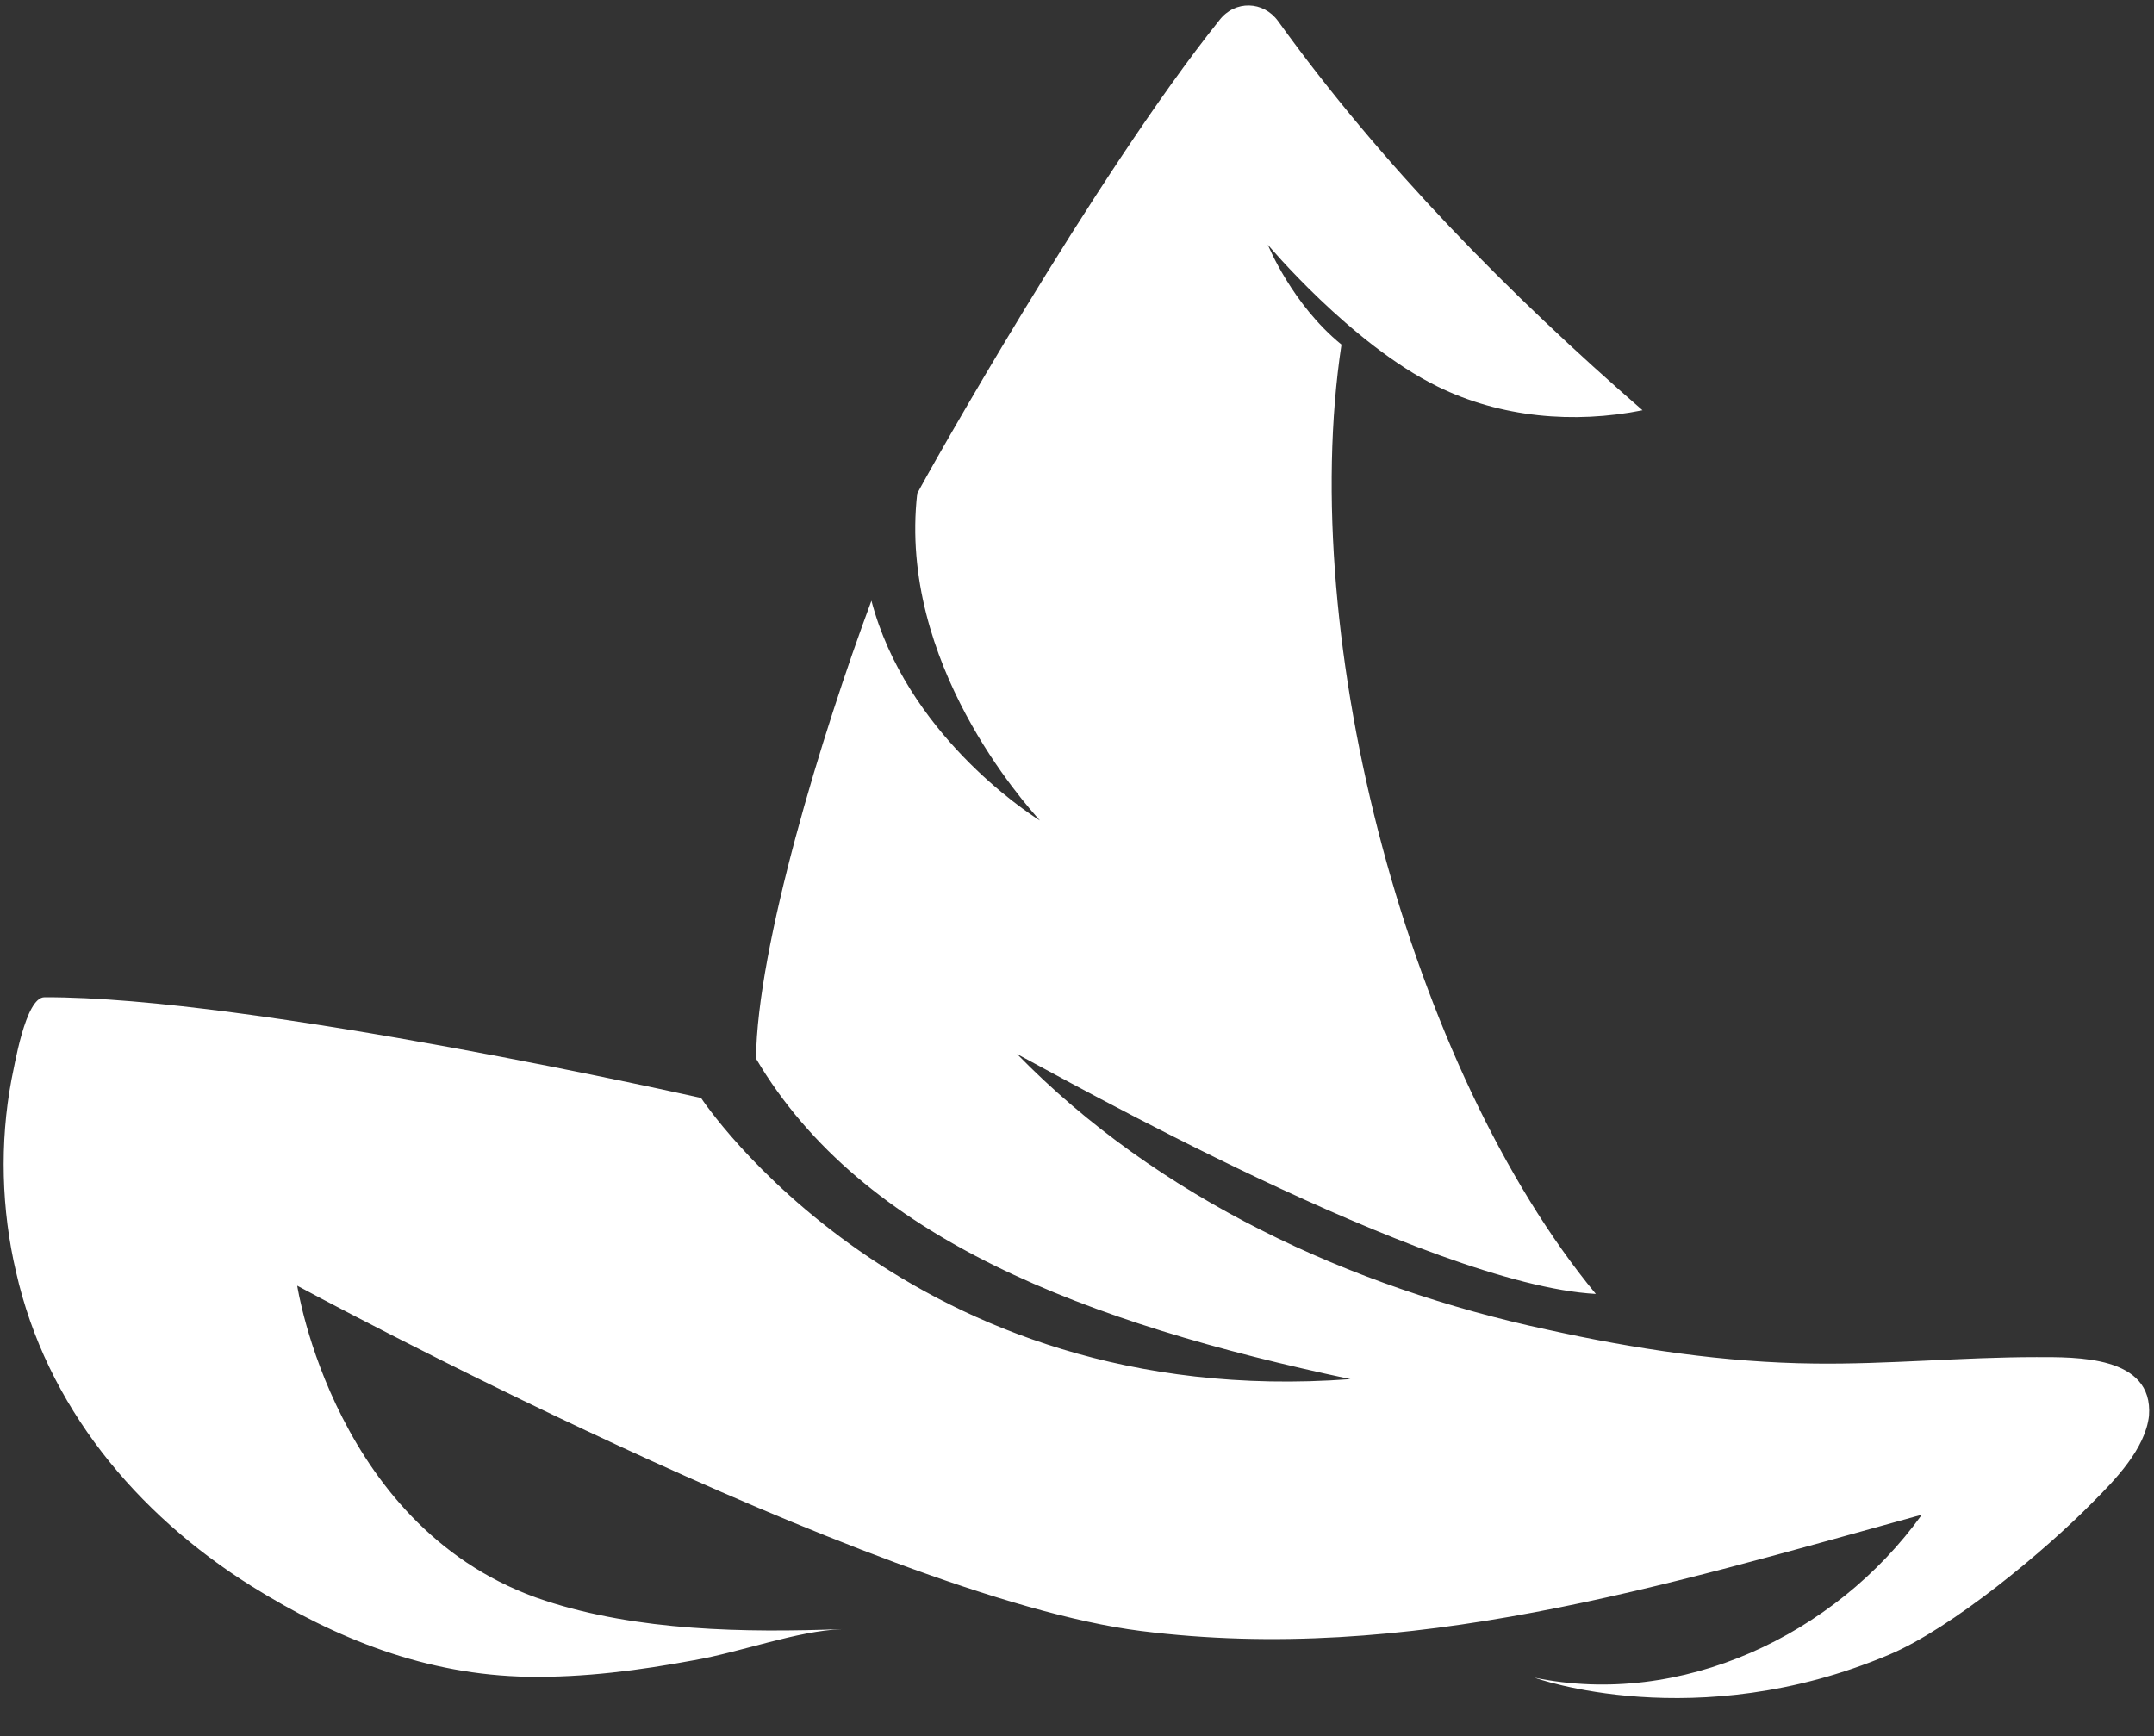 <?xml version="1.0" encoding="UTF-8" standalone="no"?><svg xmlns="http://www.w3.org/2000/svg" xmlns:xlink="http://www.w3.org/1999/xlink" data-name="Layer 2" fill="#ffffff" height="94.8" preserveAspectRatio="xMidYMid meet" version="1" viewBox="-0.2 -0.3 117.6 94.8" width="117.6" zoomAndPan="magnify"><rect x="-0.2" y="-0.3" width="117.6" height="94.8" fill="#333333" stroke="none"/><g data-name="Layer 1" id="change1_1"><path d="m117.127,77c-.2,1.8-1.85,3.5-3.05,4.7-2.6,2.65-7.7,6.9-11.15,8.35-10.55,4.45-19.35,1.25-19.35,1.25,8,1.65,16.4-2.3,21.15-8.9-14.15,3.9-28.05,8.2-42.65,6.35-14.65-1.85-46.05-18.85-46.05-18.85,0,0,2.05,13.45,13.55,17.2,5.05,1.65,10.85,1.75,16.2,1.55-2.5.1-5.5,1.25-8.1,1.7-2.95.55-6,.95-9.05.9-5.55-.1-10.45-2.05-15.1-4.95-6.3-3.95-11.2-9.85-12.85-17.15-.8-3.4-.9-7.05-.25-10.5.15-.65.75-4.5,1.8-4.5,11.25-.05,35.85,5.5,35.85,5.5,0,0,11.25,17.15,35.45,15.35-14.35-3.05-26.65-7.65-32.45-17.5.05-6.1,3.6-17.75,6.3-25,1.9,7.2,8.4,11.5,9.2,12-.8-.9-7.75-8.6-6.7-17.85.45-.9,9.7-17.35,16.5-25.85.85-1.1,2.4-1.05,3.2.05,5.65,7.85,12.65,14.95,19.9,21.25-3.75.75-7.748.401-11.2-1.3-4.732-2.331-9.258-7.739-9.258-7.739,0,0,1.311,3.249,4.021,5.453-2.45,16.2,3.737,39.535,13.887,51.835-9.15-.5-29.4-11.95-31.6-13.1,7.65,7.85,18.2,12.75,28.95,15.05,4.75,1.05,9.7,1.8,14.6,1.85,4,.05,8.05-.35,12.1-.35,2.15,0,6.4-.1,6.15,3.2Z"/></g></svg>